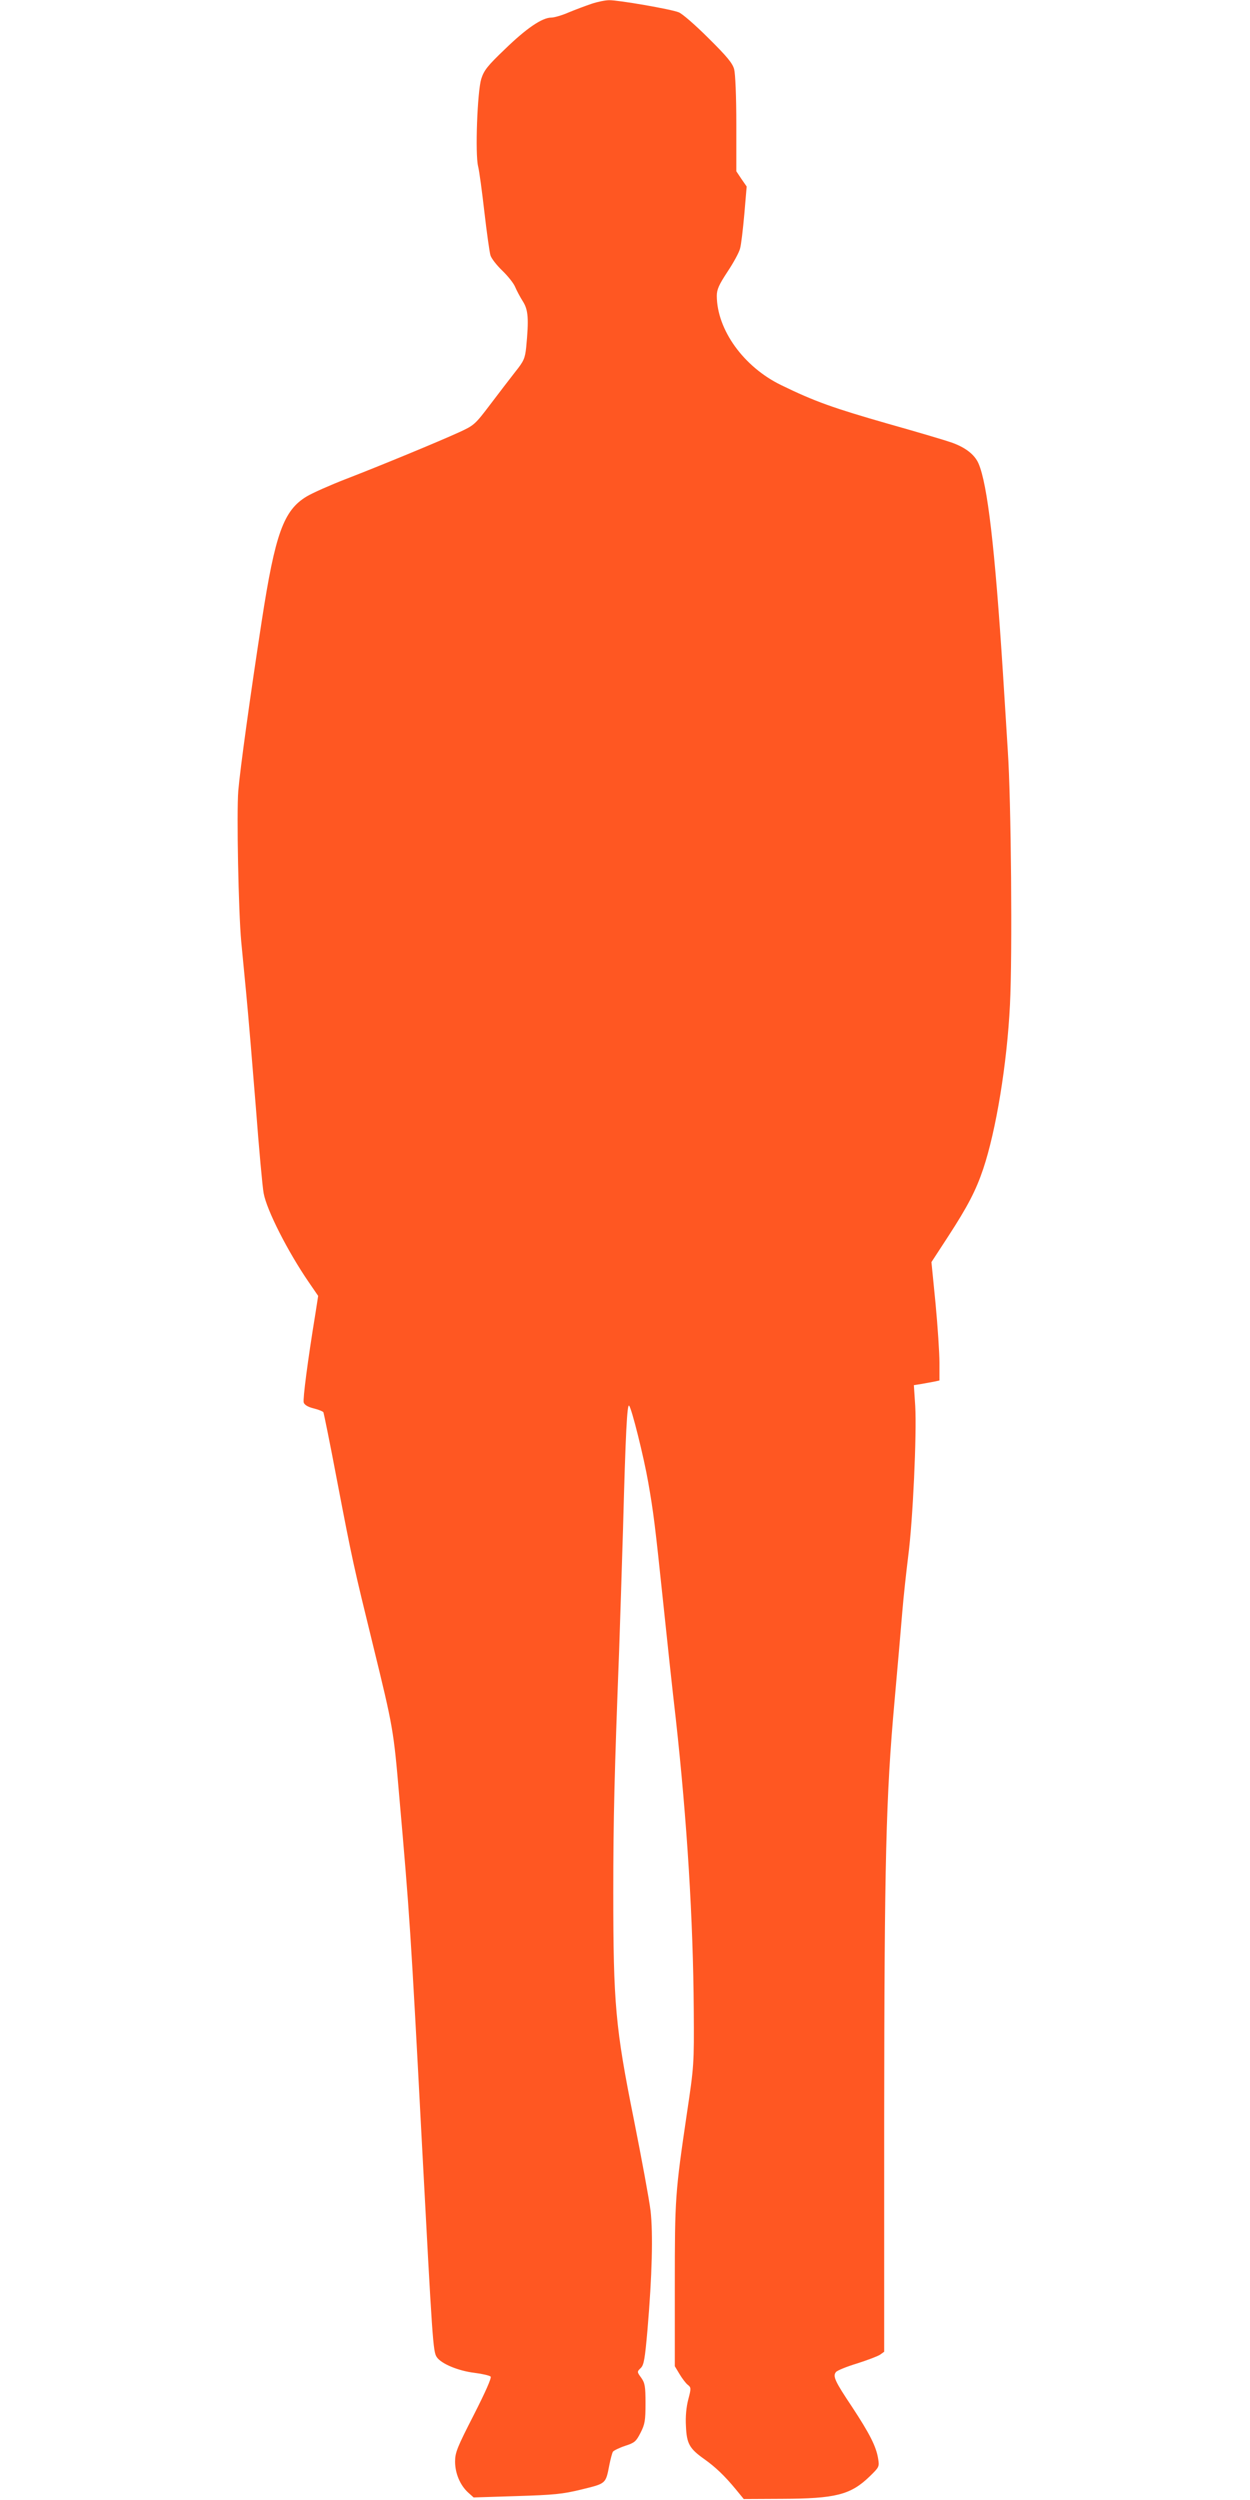 <?xml version="1.0" standalone="no"?>
<!DOCTYPE svg PUBLIC "-//W3C//DTD SVG 20010904//EN"
 "http://www.w3.org/TR/2001/REC-SVG-20010904/DTD/svg10.dtd">
<svg version="1.0" xmlns="http://www.w3.org/2000/svg"
 width="640pt" height="1280pt" viewBox="0 0 640 1280"
 preserveAspectRatio="xMidYMid meet">
<g transform="translate(0,1280) scale(0.1,-0.1)"
fill="#ff5722" stroke="none">
<path d="M3030 12781 c-30 -10 -83 -30 -117 -44 -34 -15 -75 -27 -90 -27 -47
0 -128 -55 -238 -162 -89 -85 -107 -108 -121 -152 -20 -65 -32 -385 -16 -448
6 -24 20 -128 32 -233 12 -104 26 -204 31 -222 5 -17 33 -52 61 -79 27 -26 57
-63 65 -82 8 -19 26 -53 40 -75 28 -44 31 -90 17 -236 -6 -56 -12 -70 -56
-125 -26 -33 -84 -109 -128 -167 -78 -103 -83 -107 -159 -142 -105 -48 -400
-170 -581 -240 -80 -31 -170 -71 -200 -89 -118 -71 -161 -190 -230 -638 -57
-370 -111 -760 -120 -869 -9 -113 1 -618 15 -771 3 -30 14 -147 25 -260 11
-113 33 -378 50 -590 16 -212 34 -410 40 -440 16 -87 124 -299 231 -455 l48
-70 -14 -90 c-40 -244 -65 -439 -60 -456 4 -12 22 -23 51 -30 24 -6 47 -15 50
-20 2 -5 34 -160 69 -346 80 -418 86 -443 184 -843 104 -425 106 -436 135
-775 53 -603 59 -690 116 -1775 54 -1019 57 -1070 76 -1098 22 -34 110 -71
194 -81 40 -5 77 -14 82 -19 6 -6 -27 -80 -86 -196 -85 -166 -96 -193 -96
-239 0 -61 26 -121 66 -158 l29 -26 220 7 c191 6 235 10 333 34 126 31 123 28
142 126 6 30 14 60 18 67 4 6 32 20 62 30 50 16 57 23 80 68 22 43 25 63 25
150 0 87 -3 104 -22 131 -22 30 -22 31 -2 50 16 16 21 47 34 194 24 282 29
492 16 610 -7 58 -46 269 -86 470 -94 468 -105 591 -105 1160 0 382 6 613 30
1240 5 146 14 427 20 625 13 491 21 638 31 628 13 -13 75 -261 98 -393 27
-154 35 -219 76 -610 19 -184 48 -454 65 -600 58 -525 89 -1032 92 -1490 2
-280 1 -289 -35 -530 -60 -408 -62 -432 -62 -880 l0 -415 24 -40 c13 -22 32
-47 42 -55 18 -14 18 -18 3 -75 -10 -38 -15 -88 -12 -137 4 -89 17 -114 93
-168 58 -41 105 -86 162 -155 l41 -50 194 1 c276 1 353 20 451 115 48 47 50
49 43 91 -10 62 -43 127 -133 264 -89 133 -100 158 -83 179 6 8 55 28 108 44
53 17 106 37 118 45 l21 15 0 1193 c1 1320 9 1649 53 2138 16 179 34 386 40
460 6 74 20 201 30 282 24 182 44 626 36 769 l-7 107 38 6 c21 4 50 9 66 12
l27 6 0 91 c0 50 -9 186 -20 303 l-21 212 86 132 c100 154 142 235 179 345 66
197 122 538 137 840 13 252 6 1052 -11 1300 -5 88 -17 268 -25 400 -41 640
-79 966 -125 1072 -20 46 -68 83 -140 108 -25 9 -169 52 -322 95 -279 80 -376
114 -548 198 -192 93 -329 283 -330 457 0 33 11 57 55 124 30 45 59 98 64 118
6 20 15 100 22 177 l12 141 -27 39 -26 39 0 241 c0 142 -5 257 -11 281 -8 31
-37 66 -132 160 -67 67 -135 126 -152 132 -39 16 -311 63 -356 62 -19 0 -59
-8 -89 -18z"/>
</g>
</svg>
